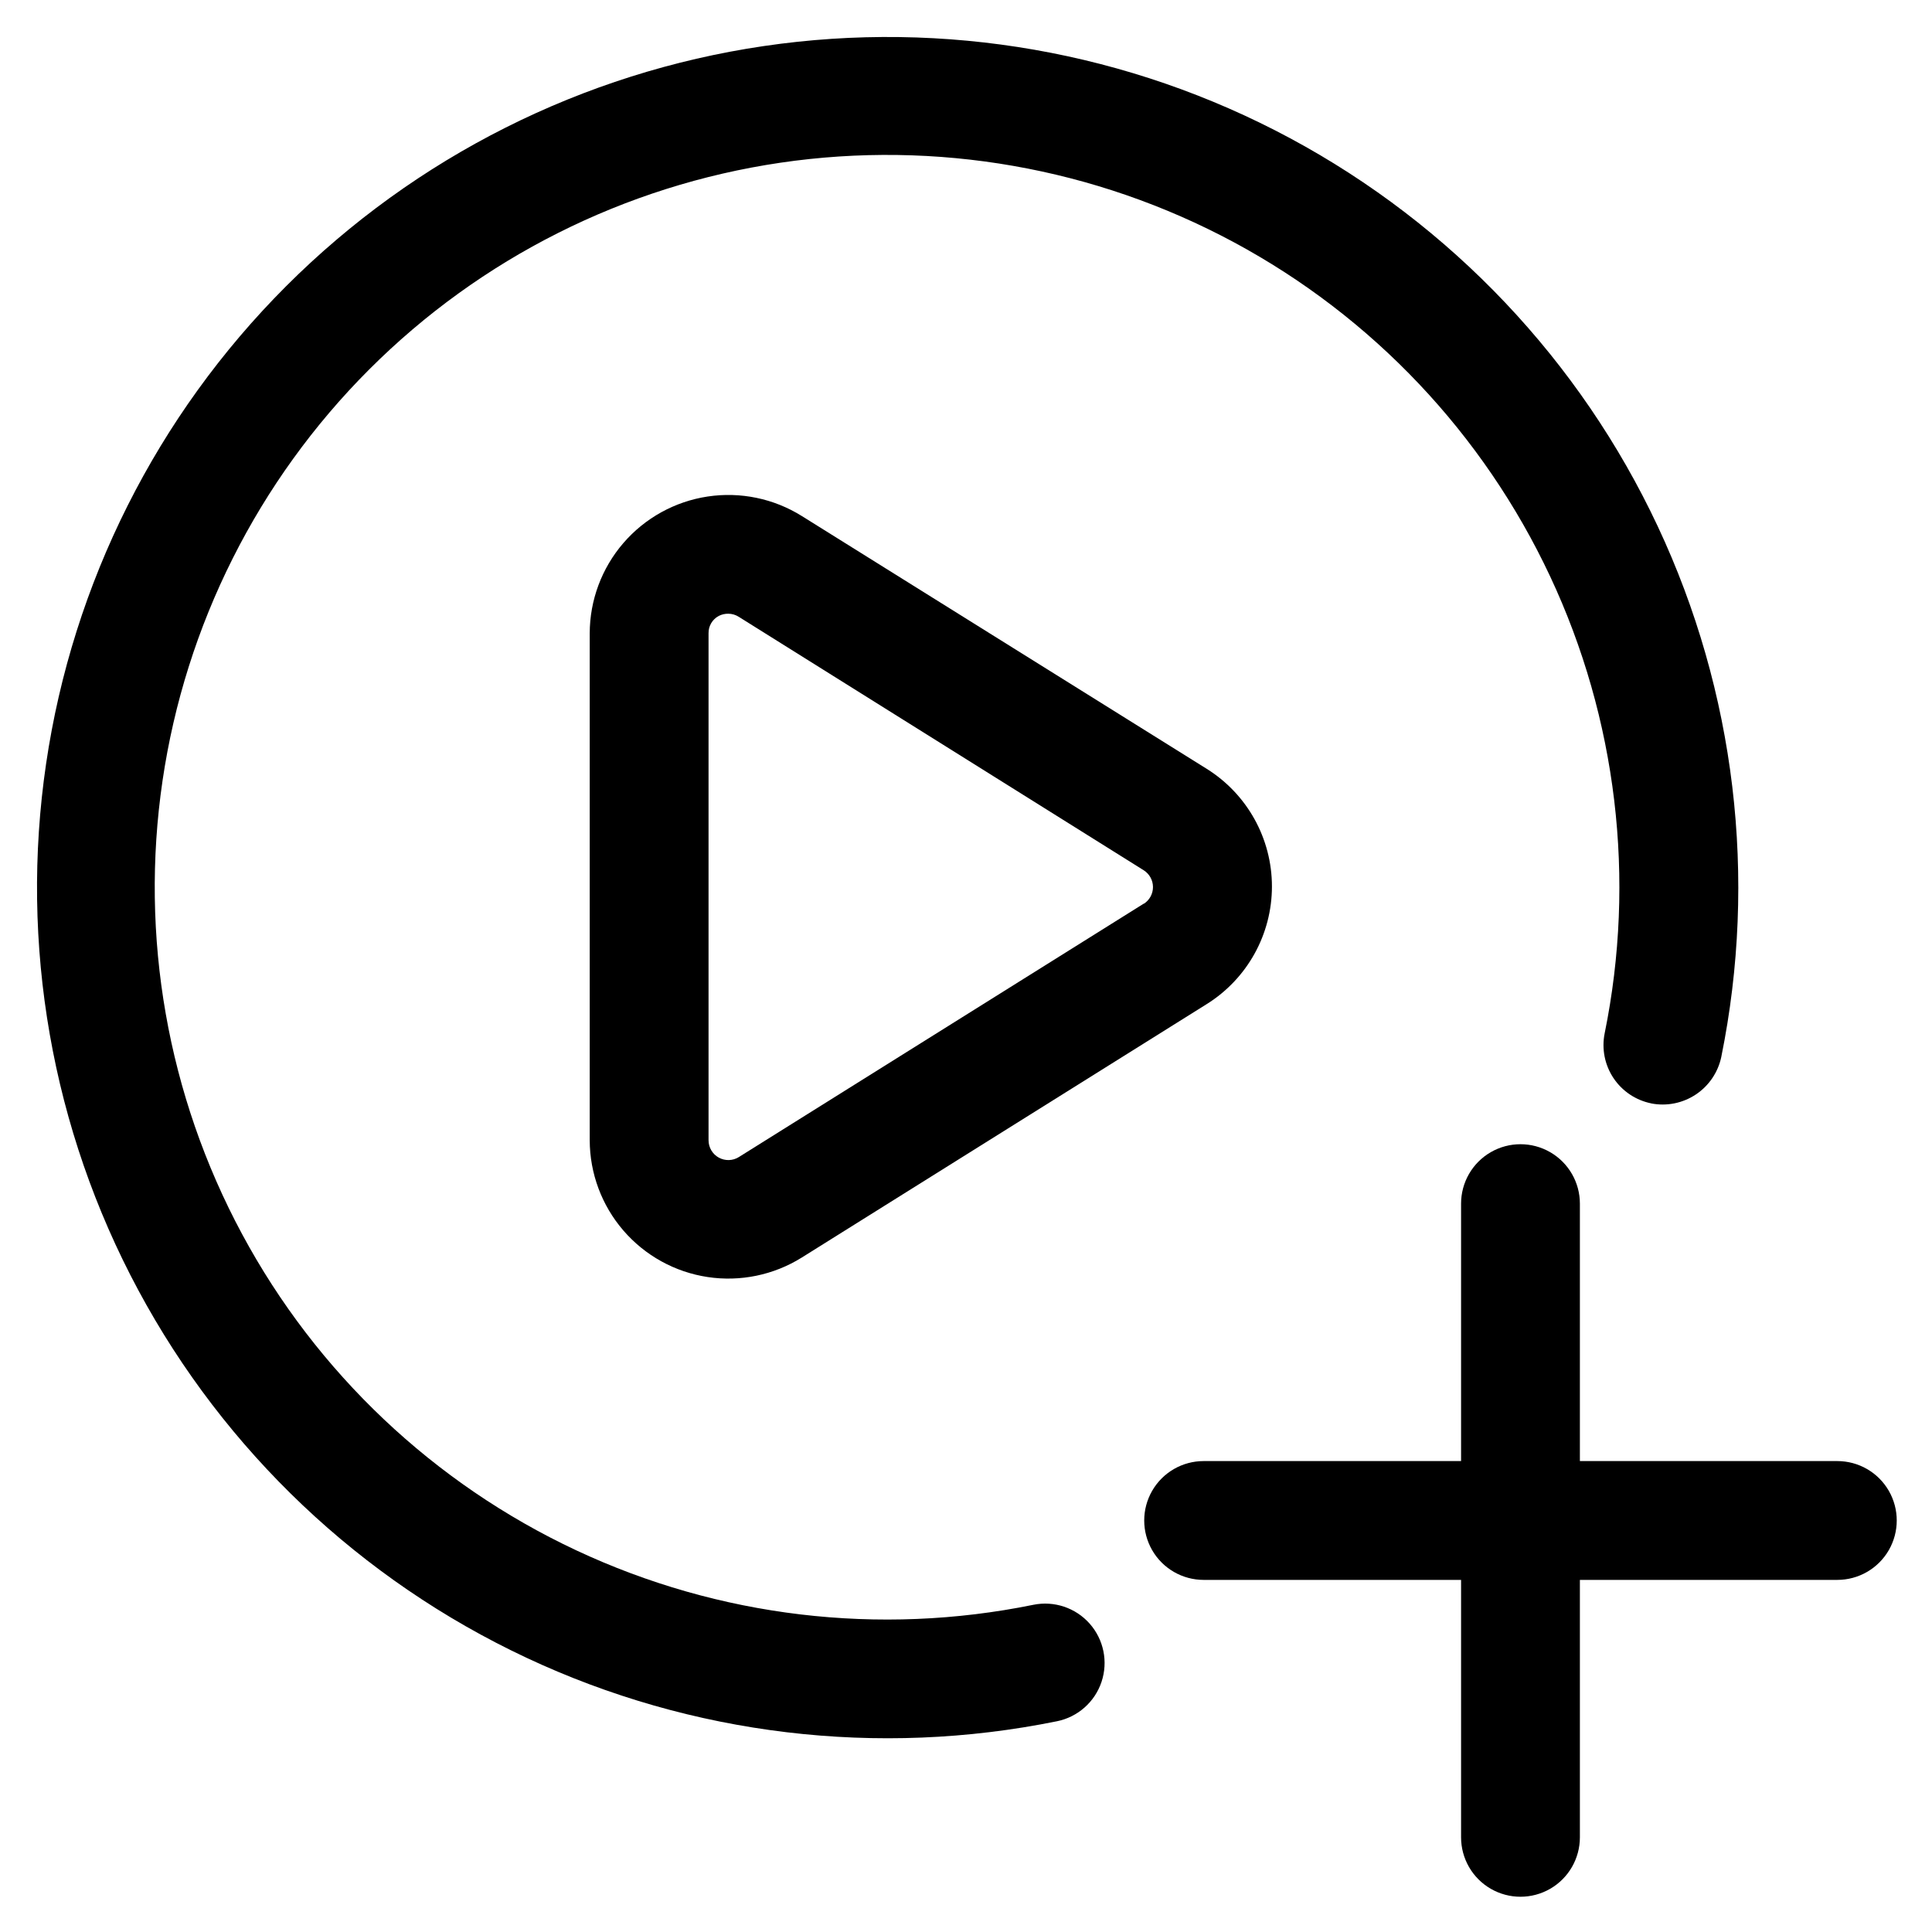 <?xml version="1.0" encoding="UTF-8"?>
<!-- Uploaded to: SVG Find, www.svgfind.com, Generator: SVG Find Mixer Tools -->
<svg fill="#000000" width="800px" height="800px" version="1.1" viewBox="144 144 512 512" xmlns="http://www.w3.org/2000/svg">
 <g>
  <path d="m581.6 436.42c4.086 0.793 8.32-0.055 11.793-2.356 3.469-2.301 5.898-5.871 6.762-9.945 9.645-47.473 3.742-96.789-16.836-140.64-20.578-43.855-54.734-79.914-97.41-102.84-42.676-22.926-91.598-31.488-139.52-24.43-47.926 7.059-92.301 29.367-126.55 63.621-34.254 34.254-56.562 78.629-63.621 126.55-7.059 47.926 1.504 96.848 24.43 139.52 22.922 42.676 58.98 76.832 102.84 97.41 43.852 20.578 93.168 26.48 140.64 16.836 5.512-1.125 10.008-5.106 11.789-10.441 1.781-5.336 0.582-11.215-3.148-15.426-3.731-4.215-9.426-6.113-14.938-4.988-40.871 8.328-83.34 3.266-121.11-14.434-37.77-17.699-68.832-47.102-88.582-83.84-19.75-36.738-27.137-78.863-21.066-120.13 6.07-41.266 25.273-79.48 54.766-108.98 29.492-29.5 67.703-48.707 108.97-54.785 41.266-6.074 83.391 1.309 120.14 21.055 36.742 19.742 66.145 50.801 83.852 88.566 17.703 37.77 22.77 80.234 14.449 121.11-0.824 4.102 0.016 8.359 2.336 11.84 2.32 3.481 5.926 5.894 10.027 6.715z"/>
  <path d="m356.5 280.76c-7.441-4.652-16.305-6.488-24.98-5.176-8.68 1.316-16.598 5.691-22.328 12.34-5.731 6.648-8.891 15.129-8.91 23.906v134.35c0.02 8.777 3.18 17.258 8.91 23.906 5.731 6.648 13.648 11.027 22.328 12.34 8.676 1.312 17.539-0.523 24.98-5.176l107.33-67.176c10.73-6.719 17.246-18.488 17.246-31.152 0-12.66-6.516-24.43-17.246-31.152zm90.645 102.69-107.33 67.176-0.004 0.004c-1.617 1.016-3.66 1.07-5.332 0.145-1.672-0.922-2.707-2.684-2.707-4.598v-134.35c-0.035-1.922 1.012-3.695 2.707-4.598 0.789-0.402 1.66-0.602 2.543-0.586 0.973 0.008 1.926 0.289 2.75 0.816l107.33 67.176c1.523 0.965 2.449 2.644 2.449 4.449 0 1.805-0.926 3.484-2.449 4.449z"/>
  <path d="m630.91 531.2h-68.223v-68.223c0-5.625-3-10.824-7.871-13.637s-10.875-2.812-15.746 0c-4.871 2.812-7.871 8.012-7.871 13.637v68.223h-68.223c-5.625 0-10.824 3-13.637 7.871-2.812 4.871-2.812 10.875 0 15.746s8.012 7.871 13.637 7.871h68.223v68.223c0 5.625 3 10.824 7.871 13.637 4.871 2.812 10.875 2.812 15.746 0s7.871-8.012 7.871-13.637v-68.223h68.223c5.625 0 10.824-3 13.637-7.871s2.812-10.875 0-15.746c-2.812-4.871-8.012-7.871-13.637-7.871z"/>
 </g>
</svg>